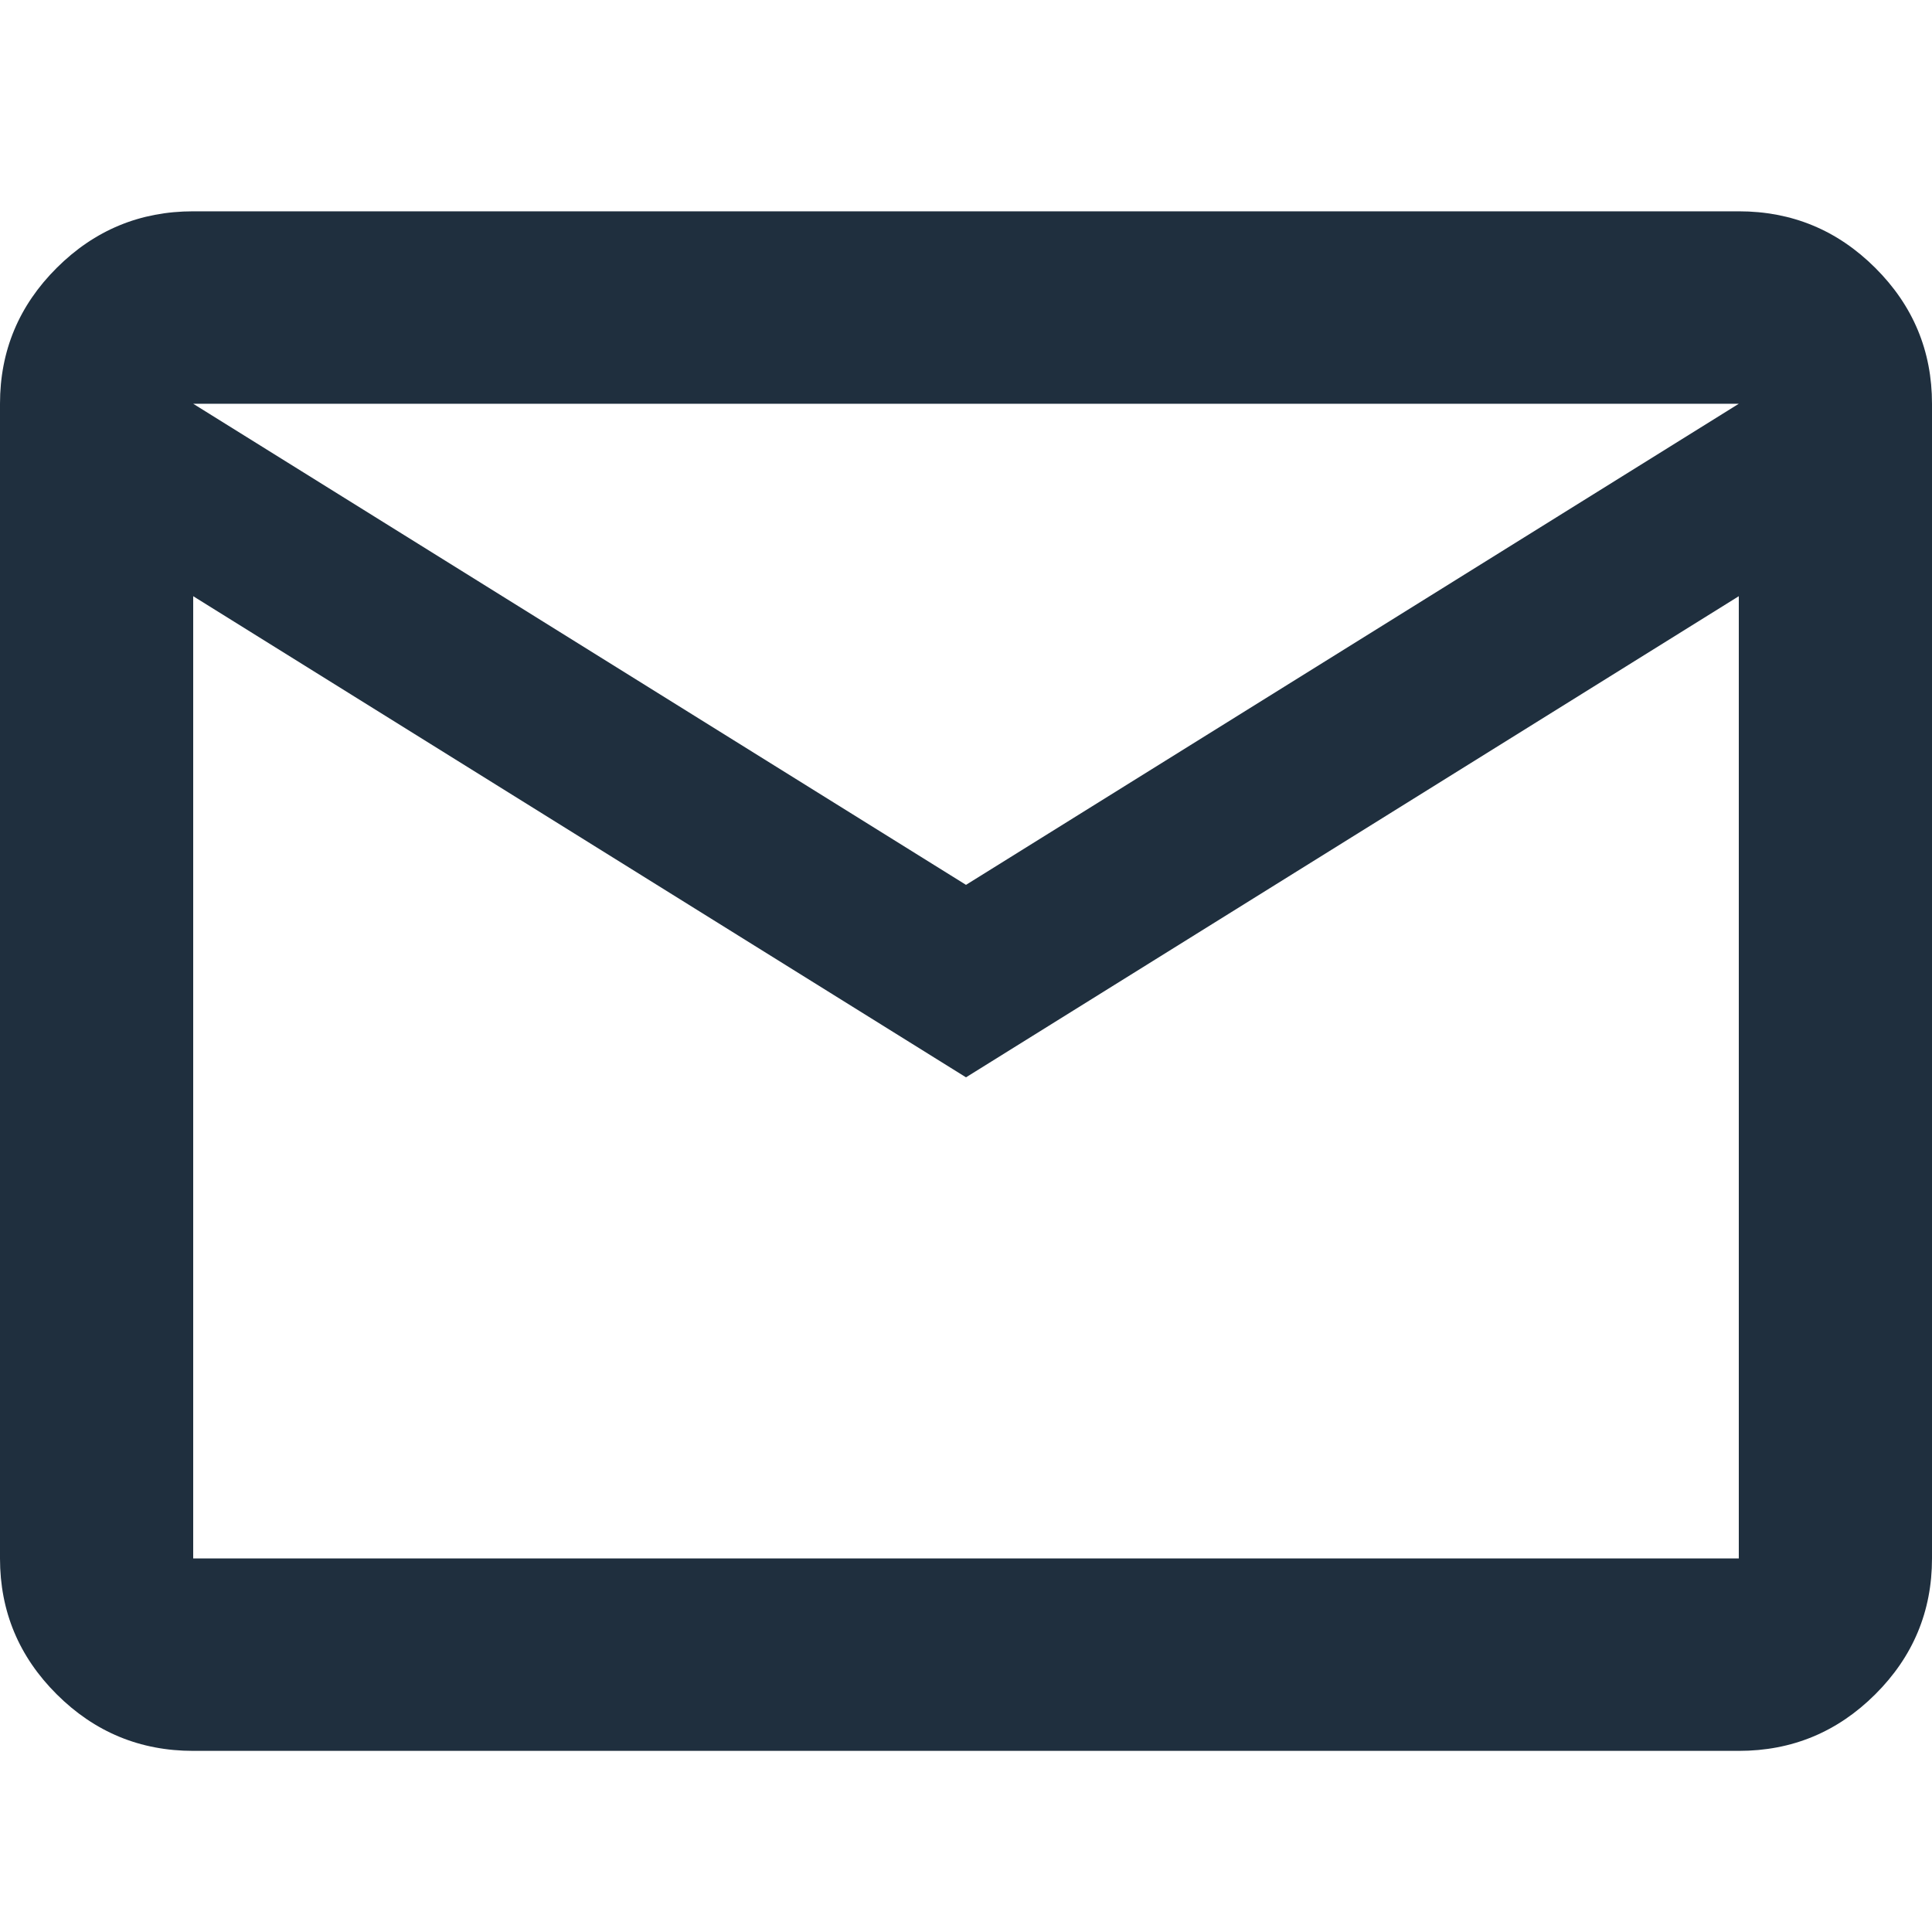 <?xml version="1.0" encoding="UTF-8"?>
<svg width="64px" height="64px" viewBox="0 0 64 64" version="1.1" xmlns="http://www.w3.org/2000/svg" xmlns:xlink="http://www.w3.org/1999/xlink">
    <title>icons/mail</title>
    <g id="icons/mail" stroke="none" fill="none" fill-rule="nonzero">
        <path d="M6.4,58 C4.64,58 3.133,57.376 1.88,56.127 C0.627,54.879 0,53.378 0,51.625 L0,13.375 C0,11.622 0.627,10.121 1.88,8.873 C3.133,7.624 4.64,7 6.4,7 L57.6,7 C59.36,7 60.867,7.624 62.12,8.873 C63.373,10.121 64,11.622 64,13.375 L64,51.625 C64,53.378 63.373,54.879 62.12,56.127 C60.867,57.376 59.36,58 57.6,58 L6.4,58 Z M32,35.688 L6.4,19.75 L6.4,51.625 L57.6,51.625 L57.6,19.75 L32,35.688 Z M32,29.312 L57.6,13.375 L6.4,13.375 L32,29.312 Z M6.52,19.75 L6.52,13.375 L6.52,51.625 L6.52,19.75 Z" id="Shape" fill="#1F2F3E"></path>
    </g>
</svg>